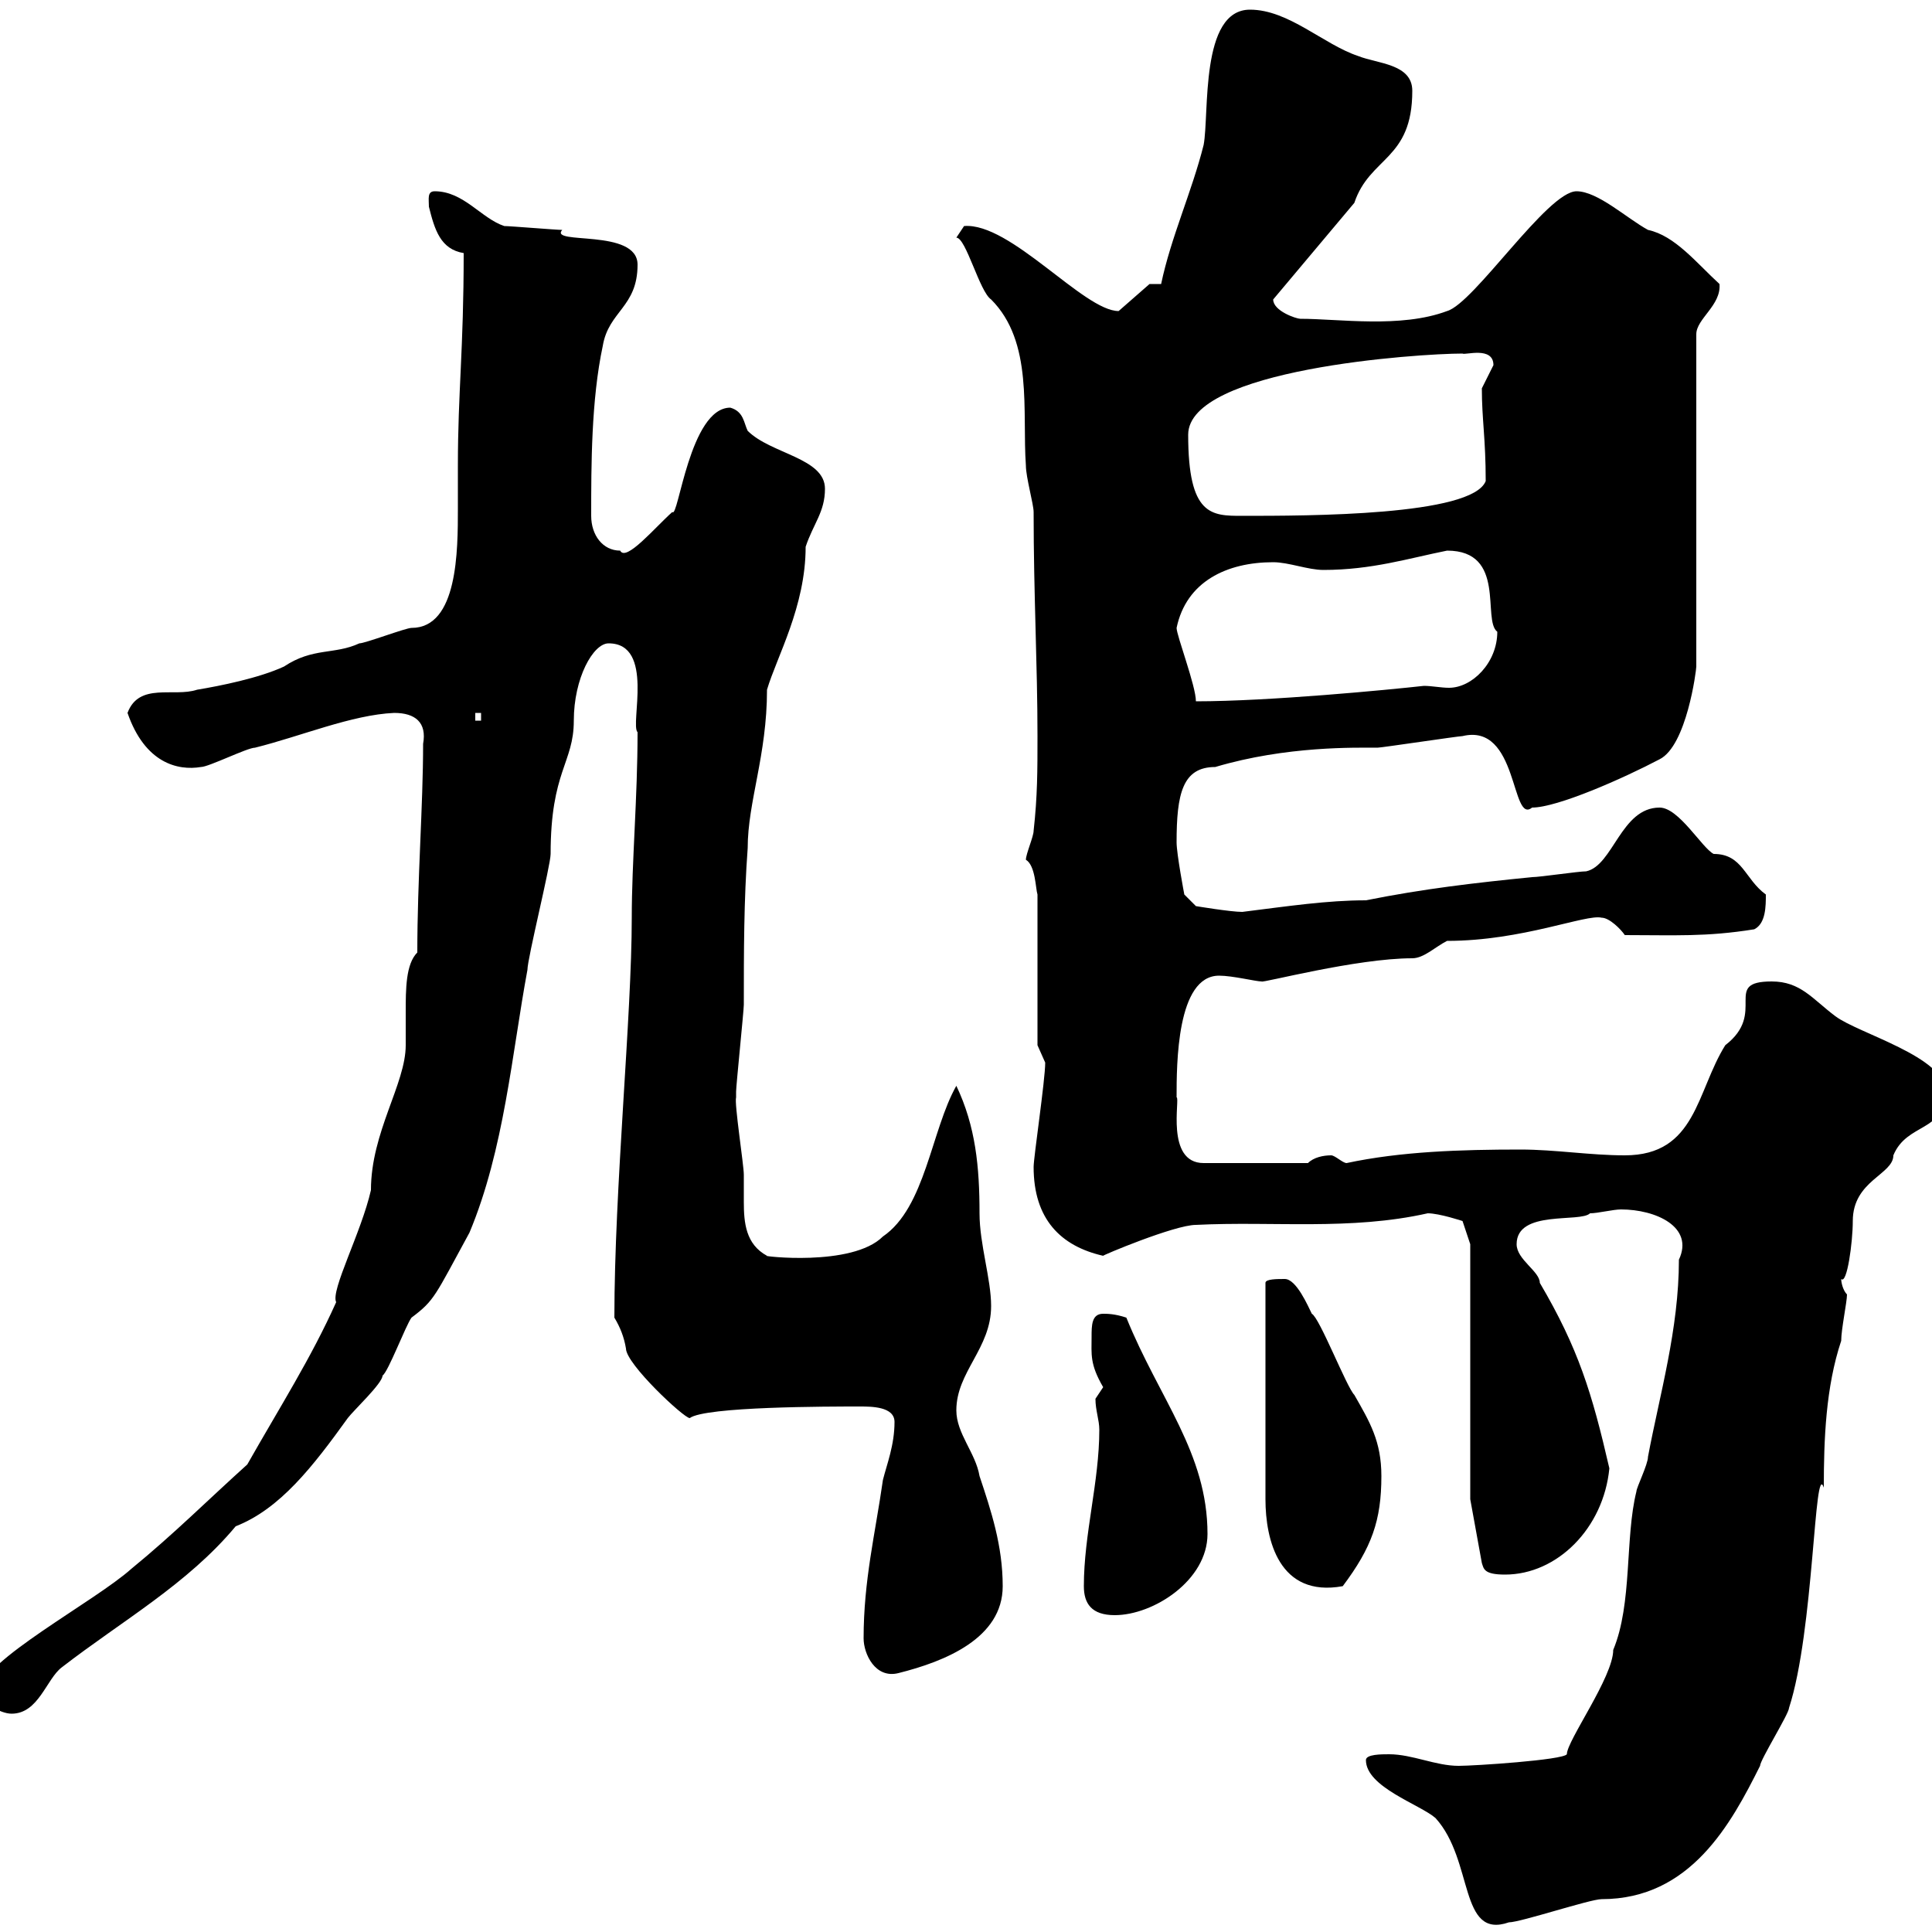 <svg xmlns="http://www.w3.org/2000/svg" xmlns:xlink="http://www.w3.org/1999/xlink" width="300" height="300"><path d="M212.10 273.30C212.10 277.50 220.50 280.20 222.90 282.30C228.90 288.90 226.50 301.20 234.30 298.50C236.10 298.50 246.90 294.90 248.70 294.90C262.50 294.90 268.80 283.20 273.30 274.20C273.30 273.30 277.80 266.10 277.80 265.20C281.70 253.20 281.70 226.50 283.20 231C283.20 223.50 283.50 215.40 285.90 208.20C285.90 206.40 286.80 202.20 286.80 201C286.20 200.40 285.90 199.20 285.90 198.60C286.80 199.50 287.70 192.90 287.70 189.60C287.70 183.30 294 182.40 294 179.40C296.10 174.30 302.10 175.80 302.10 169.50C302.10 164.10 288.60 160.50 285 157.80C281.40 155.10 279.60 152.40 275.10 152.40C267.30 152.40 274.50 157.20 267.90 162.30C263.40 169.50 263.40 179.40 252.30 179.40C246.90 179.40 241.50 178.50 236.10 178.50C226.80 178.50 217.50 178.80 209.10 180.60C208.50 180.60 207.30 179.40 206.70 179.40C205.50 179.40 204 179.70 203.10 180.60L186.90 180.60C180.90 180.60 183.30 170.40 182.70 170.40C182.70 165.30 182.70 151.50 189.30 151.50C191.40 151.50 195 152.40 195.90 152.40C195.90 152.70 210.60 148.80 219.30 148.80C221.10 148.80 222.90 147 224.70 146.10C236.40 146.10 246.30 141.90 248.70 142.50C249.90 142.50 251.70 144.30 252.30 145.20C260.10 145.20 264.90 145.50 272.40 144.30C274.20 143.40 274.20 140.70 274.20 138.90C270.90 136.50 270.60 132.60 266.10 132.60C264.30 131.70 260.70 125.40 257.70 125.40C251.70 125.40 250.50 134.40 246.30 135.30C245.10 135.30 239.10 136.20 237.90 136.20C228.90 137.10 221.10 138 212.10 139.80C206.10 139.80 200.10 140.70 192.90 141.60C191.10 141.60 185.70 140.70 185.70 140.70L183.90 138.90C183.90 138.90 182.70 132.60 182.70 130.80C182.70 123.30 183.60 119.10 188.70 119.10C199.80 115.80 210.60 116.10 213.90 116.10C214.50 116.10 226.50 114.30 227.10 114.30C235.80 112.20 234.60 128.10 237.90 125.40C241.80 125.40 252 120.90 257.70 117.90C261.90 115.80 263.40 104.10 263.40 103.50L263.40 51.90C263.40 49.50 267.30 47.40 267 44.10C263.40 40.80 260.10 36.60 255.90 35.70C252.60 33.90 248.10 29.70 244.80 29.70C240.30 29.70 228.90 47.10 224.70 48.30C217.50 51 207.90 49.50 201.90 49.50C201.30 49.50 197.70 48.30 197.70 46.50L210.30 31.50C212.70 24.30 219.30 24.90 219.30 14.10C219.30 9.90 213.90 9.90 210.90 8.70C205.50 6.90 200.10 1.50 194.10 1.50C186.30 1.50 187.80 17.70 186.90 22.50C185.10 29.70 181.80 36.90 180.30 44.10L178.50 44.10L173.70 48.30C168.30 48.30 156.90 34.50 149.70 35.10C149.70 35.10 148.50 36.90 148.50 36.90C150 36.90 152.10 45.30 153.90 46.50C160.50 53.10 158.70 63.90 159.30 72.30C159.30 74.10 160.50 78.30 160.50 79.50C160.50 92.40 161.10 103.20 161.10 114.30C161.10 119.70 161.10 123.60 160.50 129C160.50 129.90 159.30 132.60 159.30 133.50C160.80 134.40 160.80 138 161.10 138.90L161.10 162.30C161.10 162.30 162.30 165 162.30 165C162.30 167.70 160.50 179.70 160.50 181.20C160.50 189.30 164.70 193.50 171.30 195C171 195 182.40 190.20 185.70 190.20C197.70 189.60 209.70 191.10 221.70 188.40C223.50 188.40 227.10 189.60 227.10 189.60L228.30 193.20L228.30 232.80L230.10 242.70C230.40 243.60 230.40 244.50 233.70 244.50C241.80 244.50 249 237.30 249.90 228C247.20 216.30 245.10 209.40 239.10 199.20C239.10 197.40 235.50 195.60 235.50 193.20C235.50 187.80 245.40 189.90 246.90 188.40C248.10 188.40 250.50 187.80 251.70 187.80C257.10 187.80 263.10 190.50 260.70 195.60C260.70 206.40 257.70 216.60 255.90 226.20C255.90 227.40 254.10 231 254.10 231.60C252.30 238.80 253.50 249 250.50 256.20C250.50 260.40 243.30 270.30 243.30 272.40C242.70 273.30 228.90 274.20 226.50 274.20C222.90 274.20 219.30 272.40 215.70 272.40C214.50 272.40 212.10 272.40 212.10 273.30ZM-3 262.50C-3 264.30 0 266.10 1.80 266.10C6 266.10 7.20 260.70 9.60 258.90C18.90 251.70 29.10 246 36.60 237C43.50 234.30 48.60 227.70 54 220.20C54.90 219 59.40 214.80 59.40 213.60C60.30 213 63 205.80 63.90 204.60C67.50 201.90 67.50 201.30 72.90 191.40C78.30 178.50 79.50 163.50 81.90 150.60C81.90 148.80 85.50 134.40 85.50 132.60C85.50 119.70 89.10 118.50 89.10 111.90C89.10 105.30 92.10 99.90 94.50 99.90C101.70 99.90 97.80 112.50 99 113.70C99 123.90 98.10 133.80 98.10 142.50C98.10 157.80 95.40 184.50 95.40 204.60C96.30 206.10 96.90 207.60 97.20 209.40C97.20 211.80 106.20 220.20 107.10 220.20C109.50 218.40 128.70 218.40 133.50 218.40C135.30 218.40 138.90 218.40 138.90 220.80C138.90 224.40 137.70 227.40 137.10 229.80C135.90 238.20 134.10 245.40 134.10 254.40C134.10 256.80 135.90 260.70 139.50 259.80C146.70 258 155.70 254.40 155.70 246.30C155.70 240 153.90 234.60 152.10 229.20C151.50 225.60 148.50 222.60 148.50 219C148.50 213 153.90 209.40 153.90 202.80C153.90 198.60 152.10 193.20 152.10 188.40C152.10 181.20 151.50 174.90 148.50 168.60C144.60 175.50 143.70 187.50 137.10 192C132.30 196.80 117.90 195 119.10 195C115.80 193.20 115.50 189.90 115.50 186.60C115.50 185.10 115.50 183.90 115.50 182.40C115.50 180.90 114 171.30 114.30 170.40C114.30 170.40 114.30 169.50 114.30 169.50C114.30 168.60 115.50 156.90 115.50 156C115.50 147.90 115.50 139.80 116.10 131.70C116.10 124.50 119.10 117.30 119.10 107.10C120.60 102 125.10 94.20 125.10 84.90C126.30 81.30 128.10 79.50 128.10 75.90C128.10 71.10 119.70 70.50 116.10 66.90C115.50 65.70 115.50 63.90 113.40 63.30C107.10 63.30 105.30 80.70 104.40 79.50C101.70 81.90 97.20 87.30 96.30 85.50C93.60 85.50 91.80 83.10 91.80 80.10C91.80 72.30 91.80 62.10 93.60 53.70C94.50 48.30 99 47.70 99 41.10C99 35.40 85.20 38.10 87.30 35.70C86.40 35.70 79.20 35.10 78.30 35.10C74.70 33.90 72 29.70 67.50 29.70C66.30 29.70 66.60 30.90 66.60 32.10C67.50 35.70 68.40 38.70 72 39.30C72 54.30 71.10 60.90 71.10 72.30C71.10 74.40 71.10 76.50 71.10 78.90C71.10 85.50 71.10 97.50 63.90 97.50C63 97.50 56.70 99.90 55.80 99.90C51.90 101.70 48.60 100.50 44.10 103.50C40.20 105.30 34.20 106.50 30.60 107.10C27 108.30 21.60 105.90 19.80 110.70C22.50 118.50 27.60 119.70 31.20 119.10C32.40 119.10 38.40 116.10 39.60 116.10C46.80 114.30 54.60 111 61.20 110.70C64.50 110.70 66.30 112.20 65.70 115.50C65.70 125.10 64.80 136.50 64.80 147.90C63 149.70 63 153.60 63 157.20C63 159 63 160.80 63 162.30C63 168.30 57.60 175.80 57.60 184.80C56.10 191.40 51.30 200.40 52.20 202.20C48.30 210.90 43.50 218.40 38.40 227.40C32.40 232.80 27 238.20 20.40 243.60C14.70 248.70-3 258-3 262.50ZM168.30 246.30C168.30 249 169.50 250.80 173.10 250.80C179.10 250.80 187.50 245.40 187.50 238.20C187.50 225.60 180 217.20 174.90 204.60C173.10 204 171.90 204 171.30 204C169.50 204 169.50 205.80 169.50 207.60C169.50 210.30 169.20 211.80 171.30 215.40C171.30 215.40 170.10 217.20 170.10 217.20C170.10 219 170.70 220.50 170.70 222C170.70 230.10 168.30 238.20 168.30 246.30ZM199.50 198.60C198.30 198.60 196.50 198.60 196.50 199.20L196.50 232.80C196.50 239.10 198.60 248.10 208.50 246.30C213 240.30 214.50 236.10 214.50 229.20C214.50 223.80 212.70 220.80 210.30 216.60C209.10 215.40 204.90 204.60 203.70 204C203.10 202.80 201.30 198.60 199.50 198.60ZM73.80 110.70L74.70 110.70L74.70 111.90L73.80 111.90ZM182.70 97.50C184.20 90.30 190.50 87.30 197.70 87.30C200.10 87.30 203.10 88.50 205.50 88.50C213 88.50 218.70 86.70 224.70 85.50C234 85.50 230.10 96.30 232.50 98.10C232.50 102.90 228.60 106.80 225 106.80C223.80 106.80 222.30 106.50 221.10 106.50C215.70 107.10 197.10 108.90 185.70 108.90C185.70 106.50 182.70 98.70 182.70 97.50ZM184.50 67.50C184.50 57.30 220.20 54.90 227.10 54.90C227.40 55.20 231.90 53.70 231.90 56.70C231.90 56.70 230.10 60.30 230.10 60.30C230.10 65.10 230.70 68.10 230.70 74.70C228.60 80.10 203.10 80.10 192.90 80.10C188.10 80.10 184.50 80.10 184.50 67.50Z"/></svg>